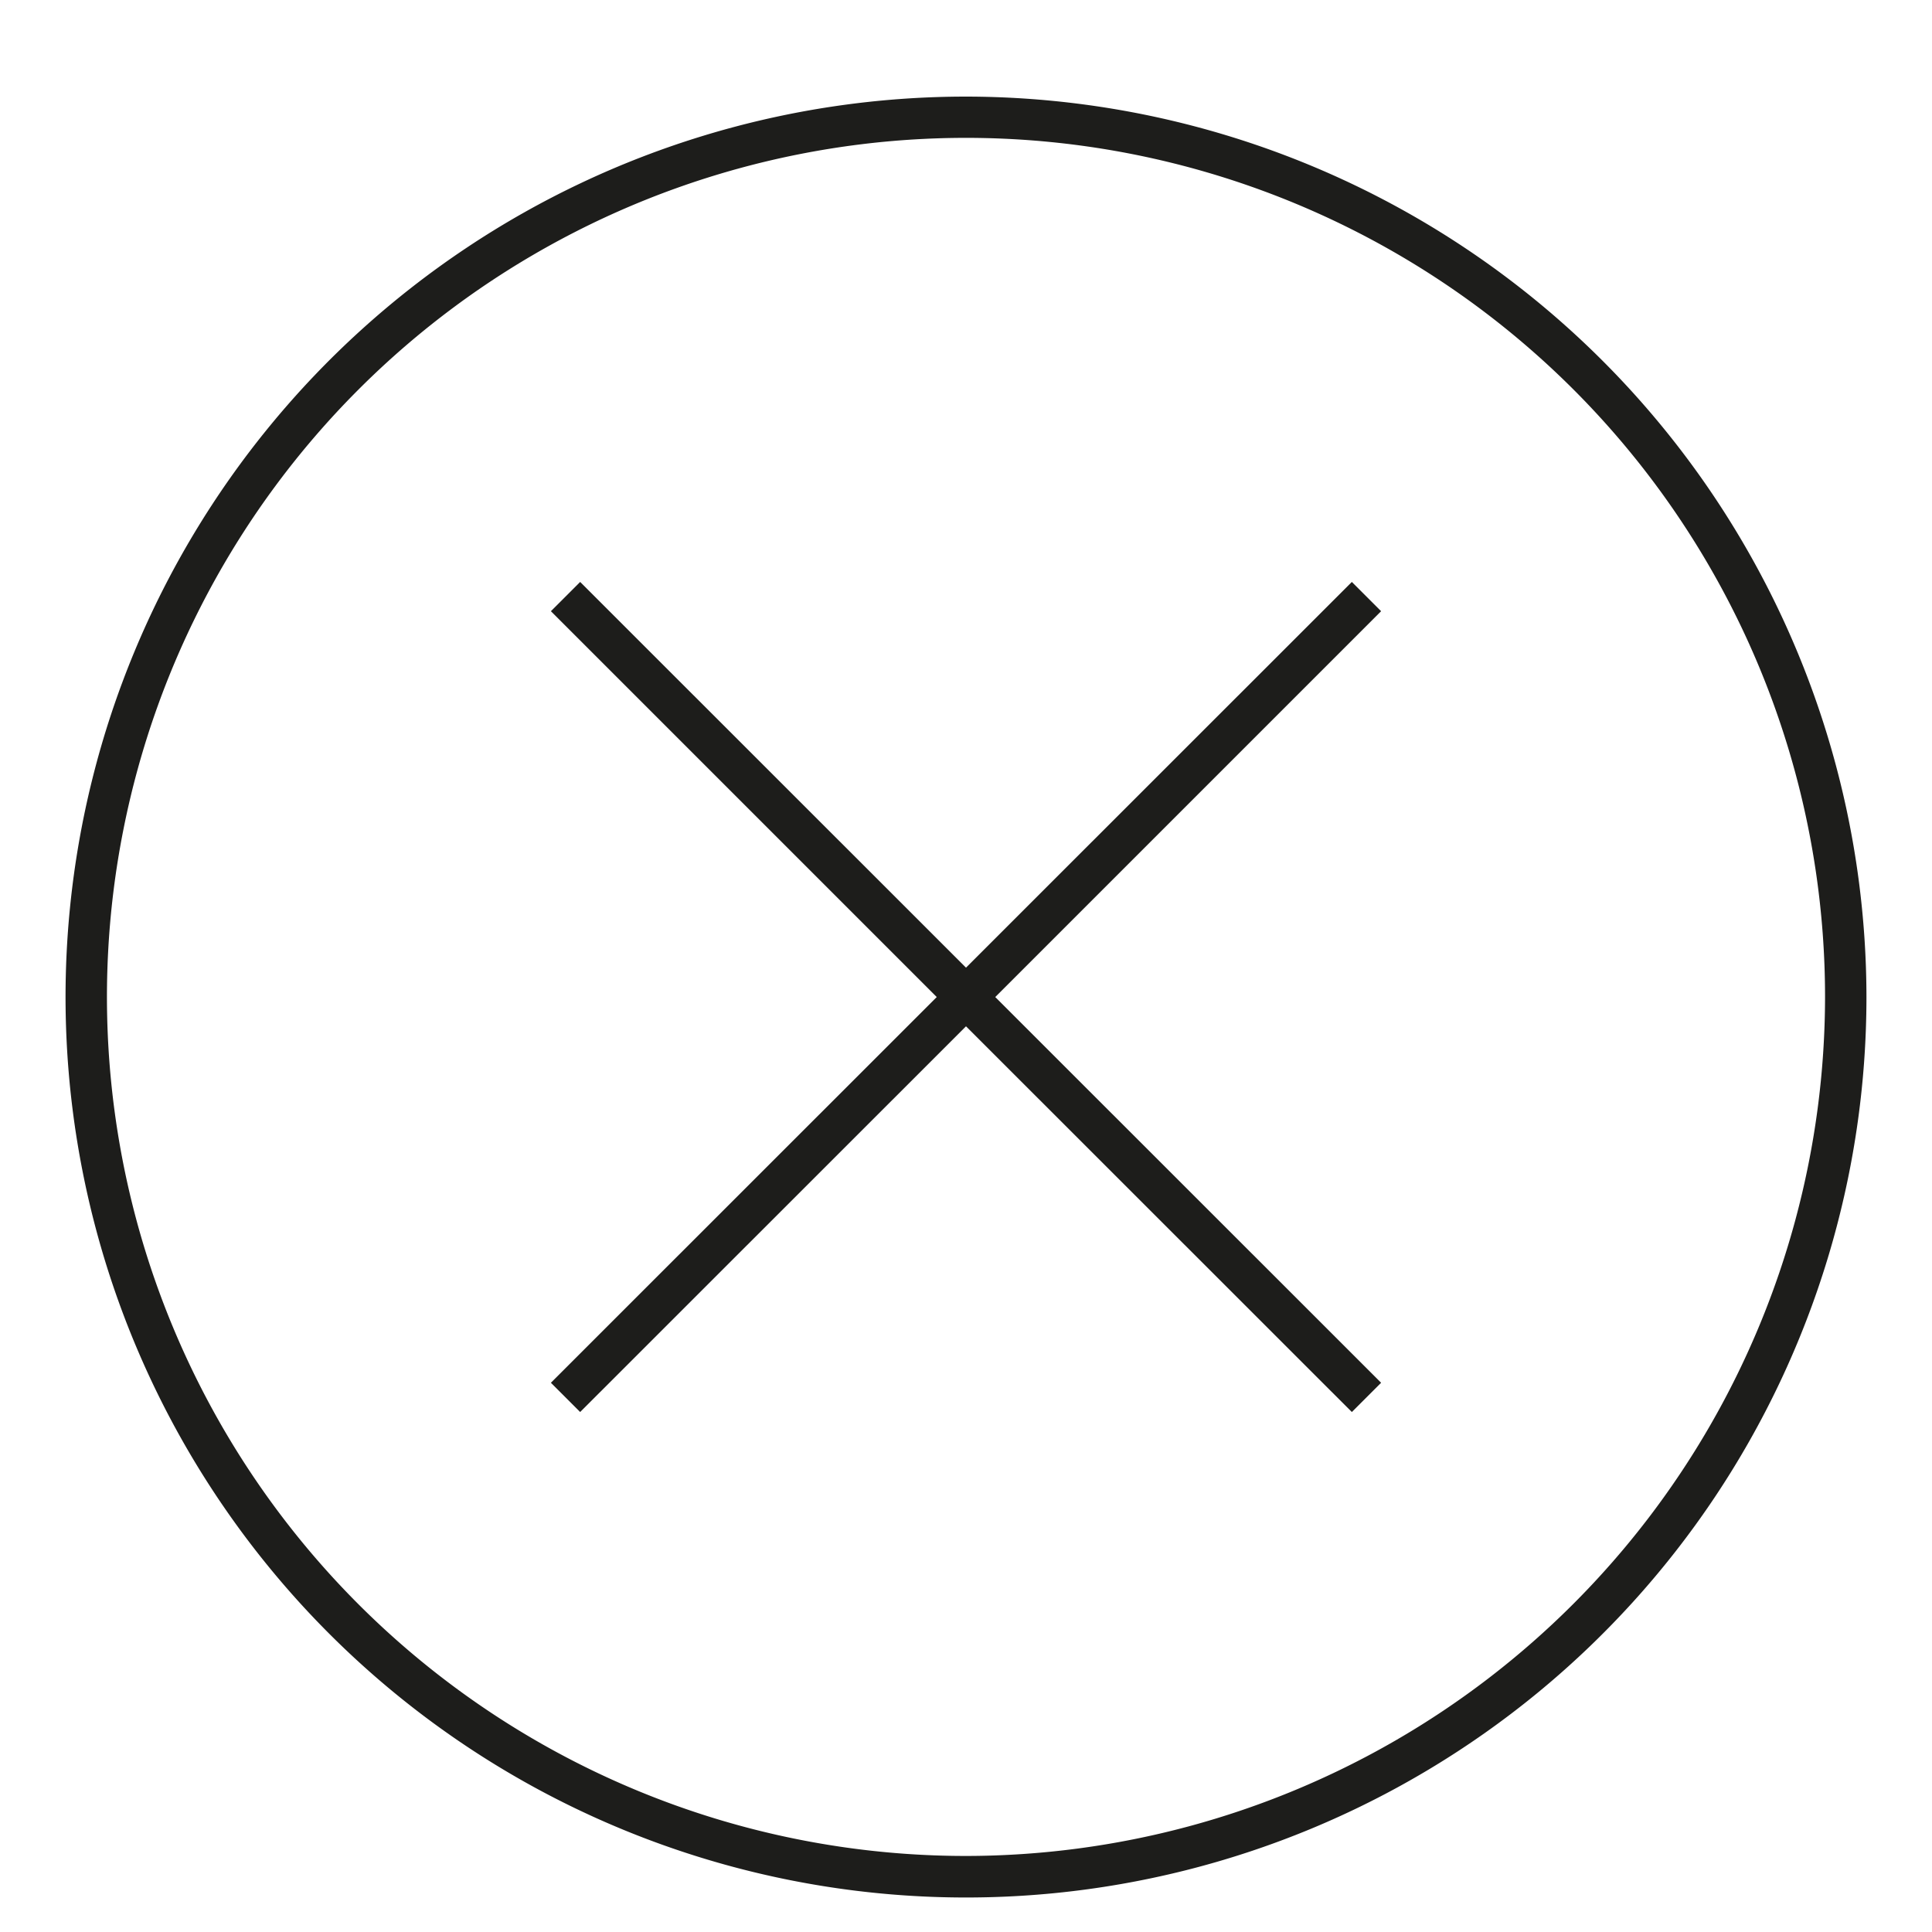 <svg xmlns="http://www.w3.org/2000/svg" viewBox="0 0 140 140"><defs><style>.cls-1{fill:#1d1d1b;}</style></defs><title>close-btn</title><g id="Bios_copy" data-name="Bios copy"><polygon class="cls-1" points="97.96 42.17 70 70.12 42.04 42.17 39.92 44.29 67.88 72.25 39.92 100.2 42.04 102.32 70 74.37 97.96 102.32 100.08 100.2 72.12 72.25 100.08 44.29 97.96 42.17"/><path class="cls-1" d="M70,7a65.25,65.25,0,1,0,65.25,65.25A65.32,65.32,0,0,0,70,7Zm0,127.49a62.25,62.25,0,1,1,62.25-62.25A62.32,62.32,0,0,1,70,134.49Z"/></g></svg>